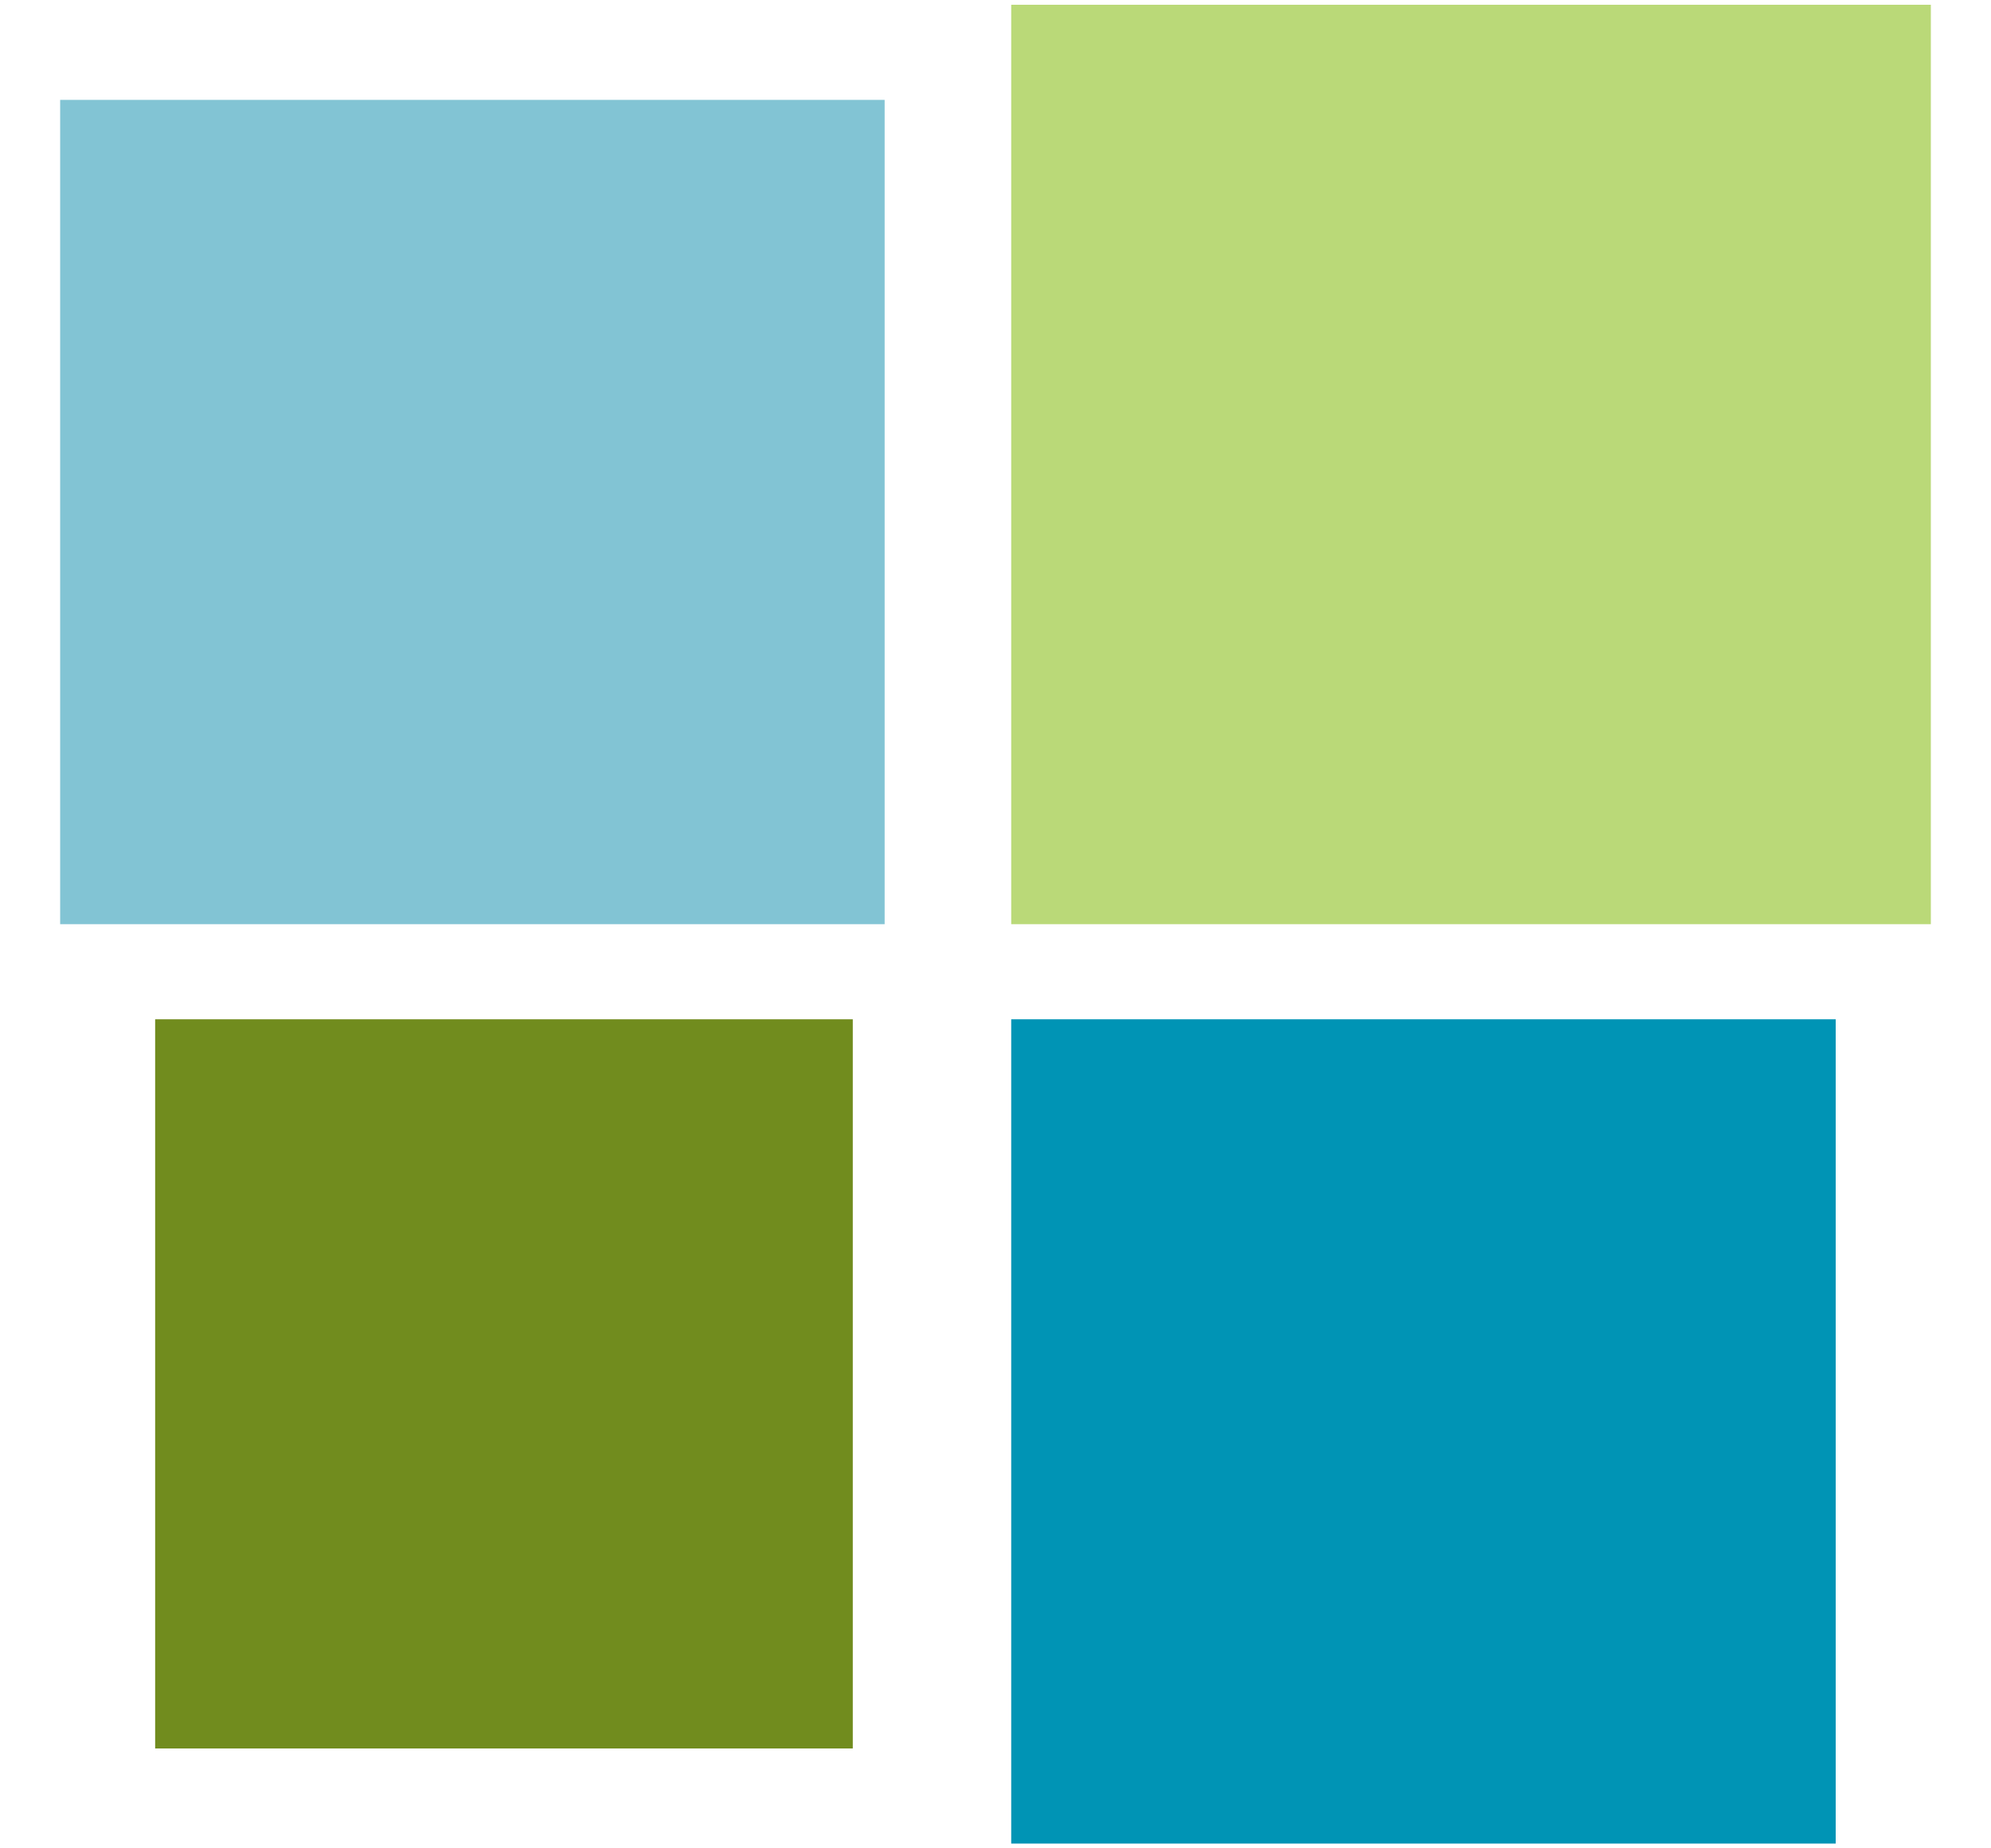 <svg width="28" height="26" viewBox="0 0 28 26" fill="none" xmlns="http://www.w3.org/2000/svg">
<path d="M25.816 14.338H14.221V25.933H25.816V14.338Z" fill="#0094B5"/>
<path d="M27.154 0.067H14.221V13H27.154V0.067Z" fill="#BAD978"/>
<path d="M11.993 14.338H2.182V24.595H11.993V14.338Z" fill="#718C1E"/>
<path d="M12.441 1.405H0.846V13H12.441V1.405Z" fill="#82C4D4"/>
</svg>
